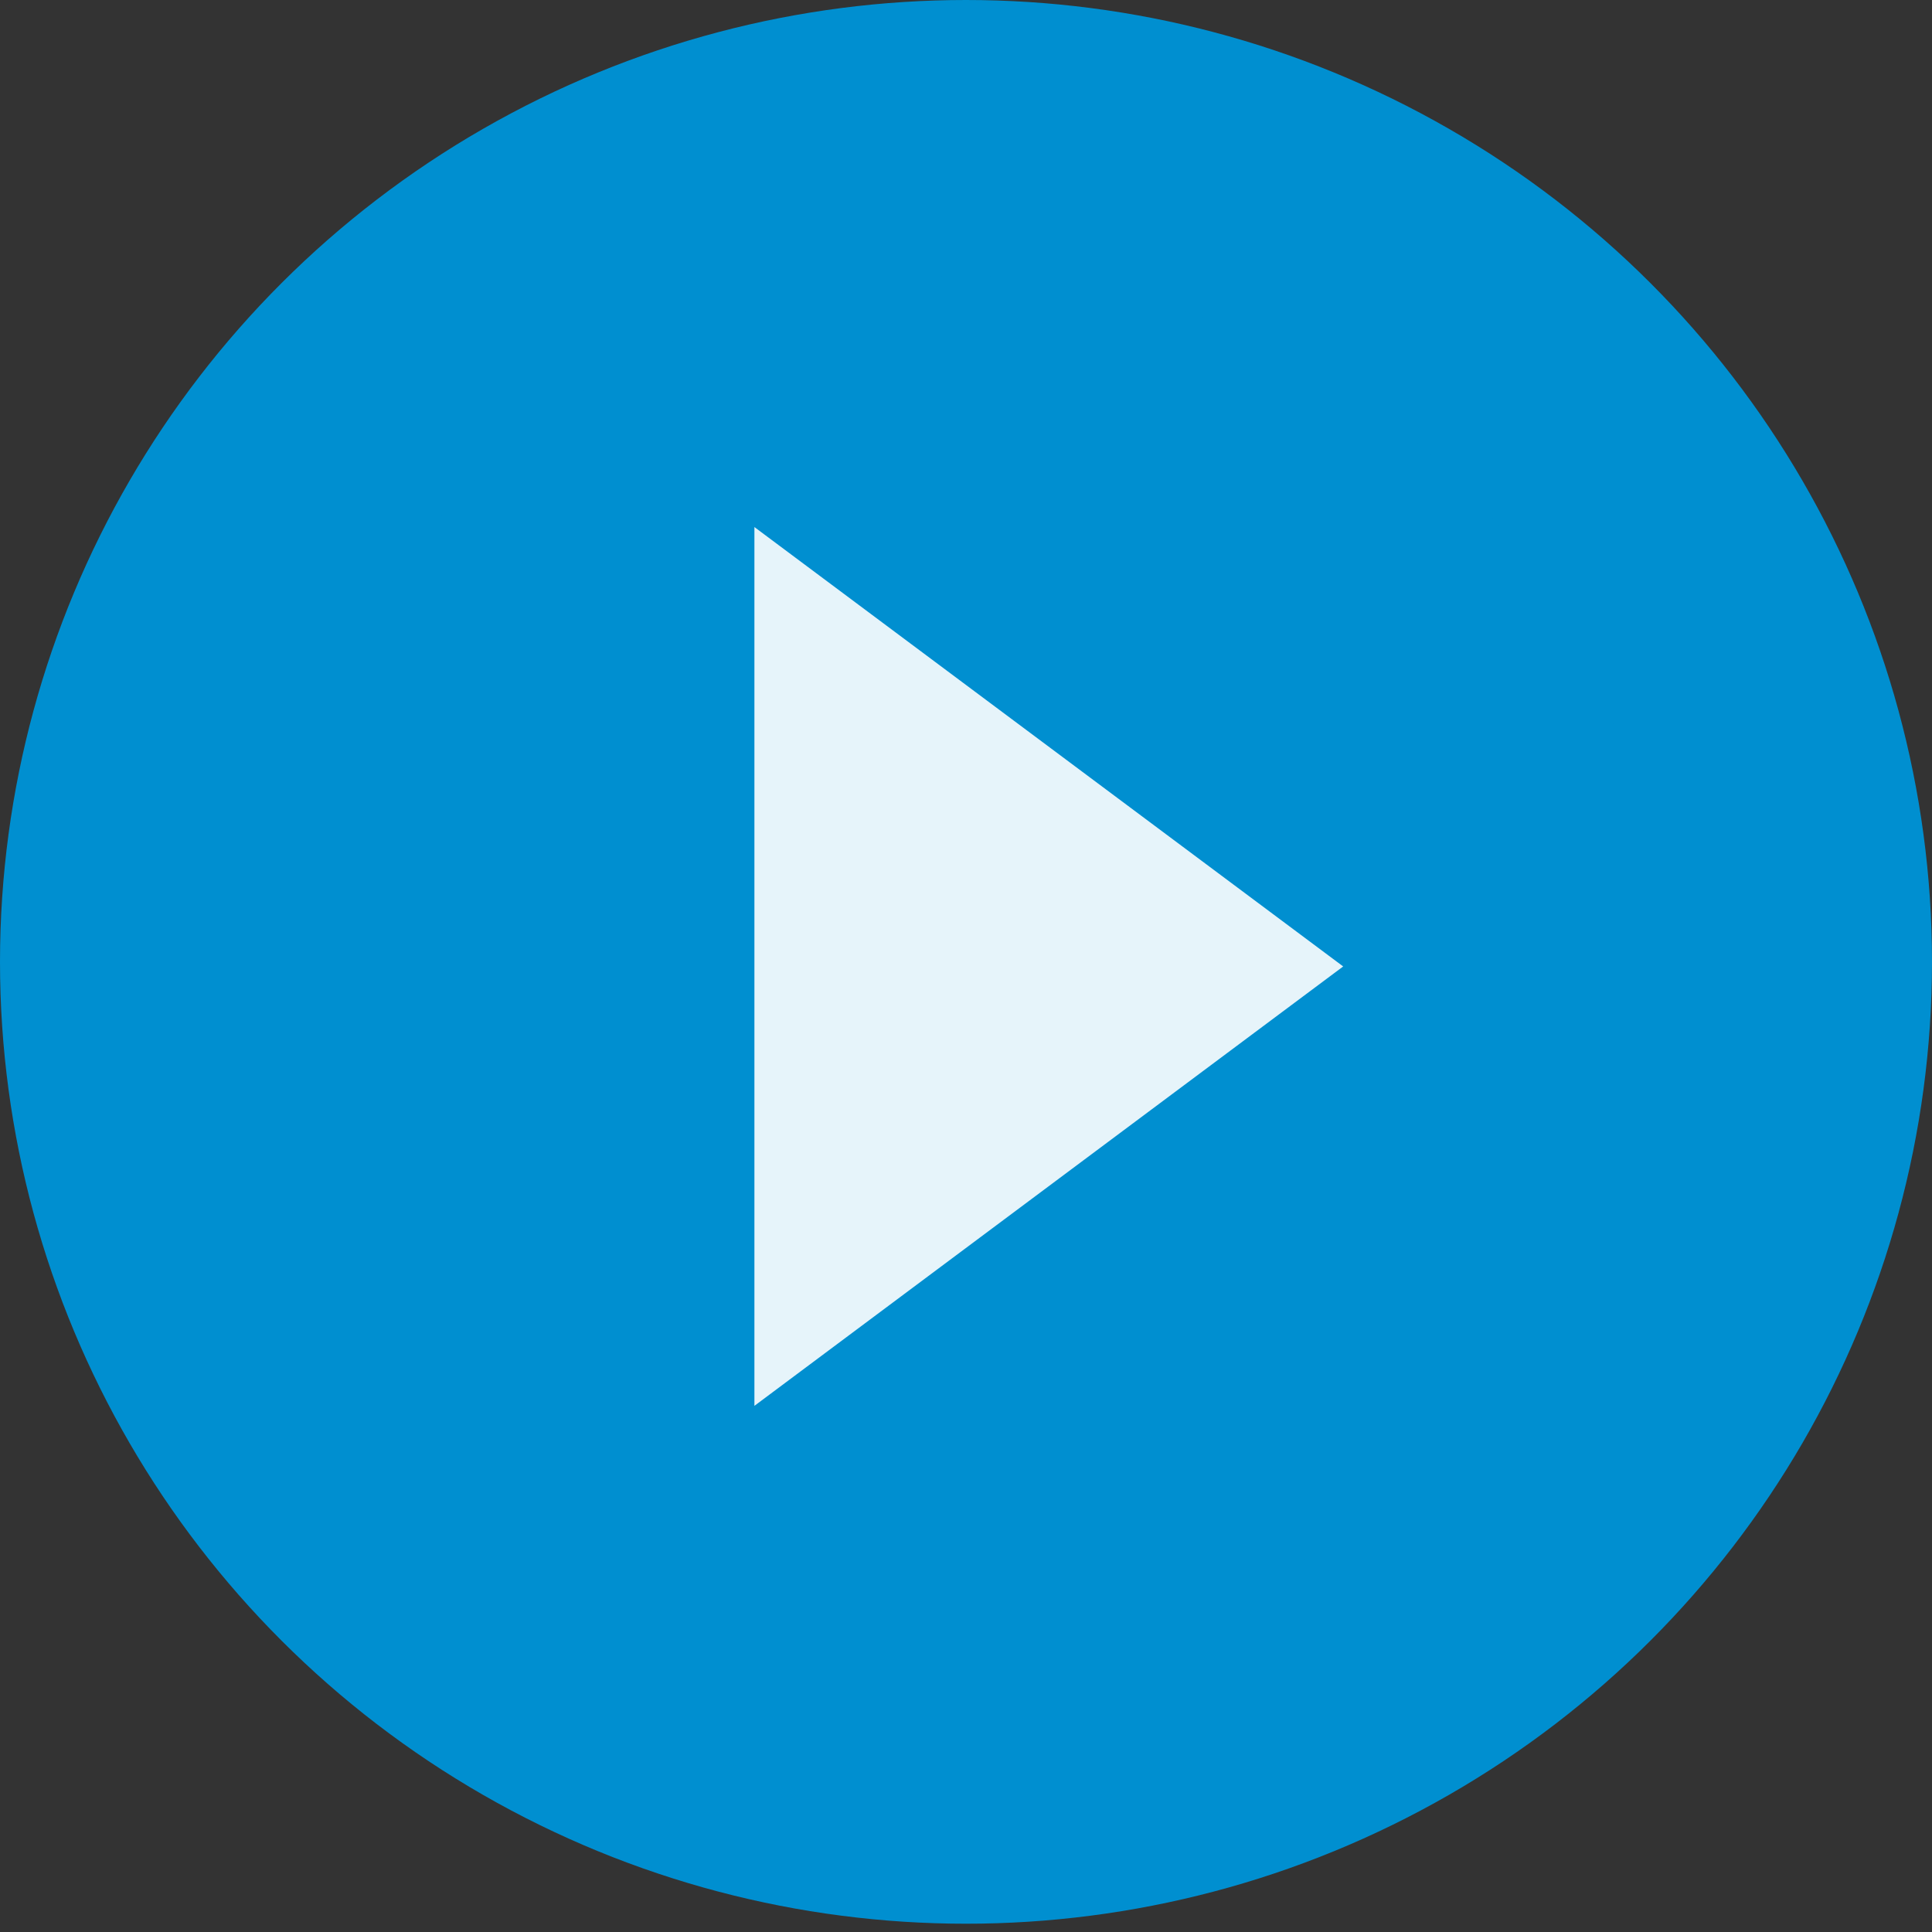<svg viewBox="0 0 56 56" fill="none" xmlns="http://www.w3.org/2000/svg"><rect x="0" y="0" width="56" height="56" fill="#333333" stroke="none"/><g style="mix-blend-mode:multiply"><ellipse cx="28" cy="27.88" rx="24" ry="23.88" fill="#008FD0"/><ellipse cx="28" cy="27.88" rx="24" ry="23.88" stroke="#008FD0" stroke-width="8"/></g><path fill-rule="evenodd" clip-rule="evenodd" d="M38.933 28.013L21.867 40.749V15.277l17.066 12.736z" fill="#fff" fill-opacity=".9"/></svg>
